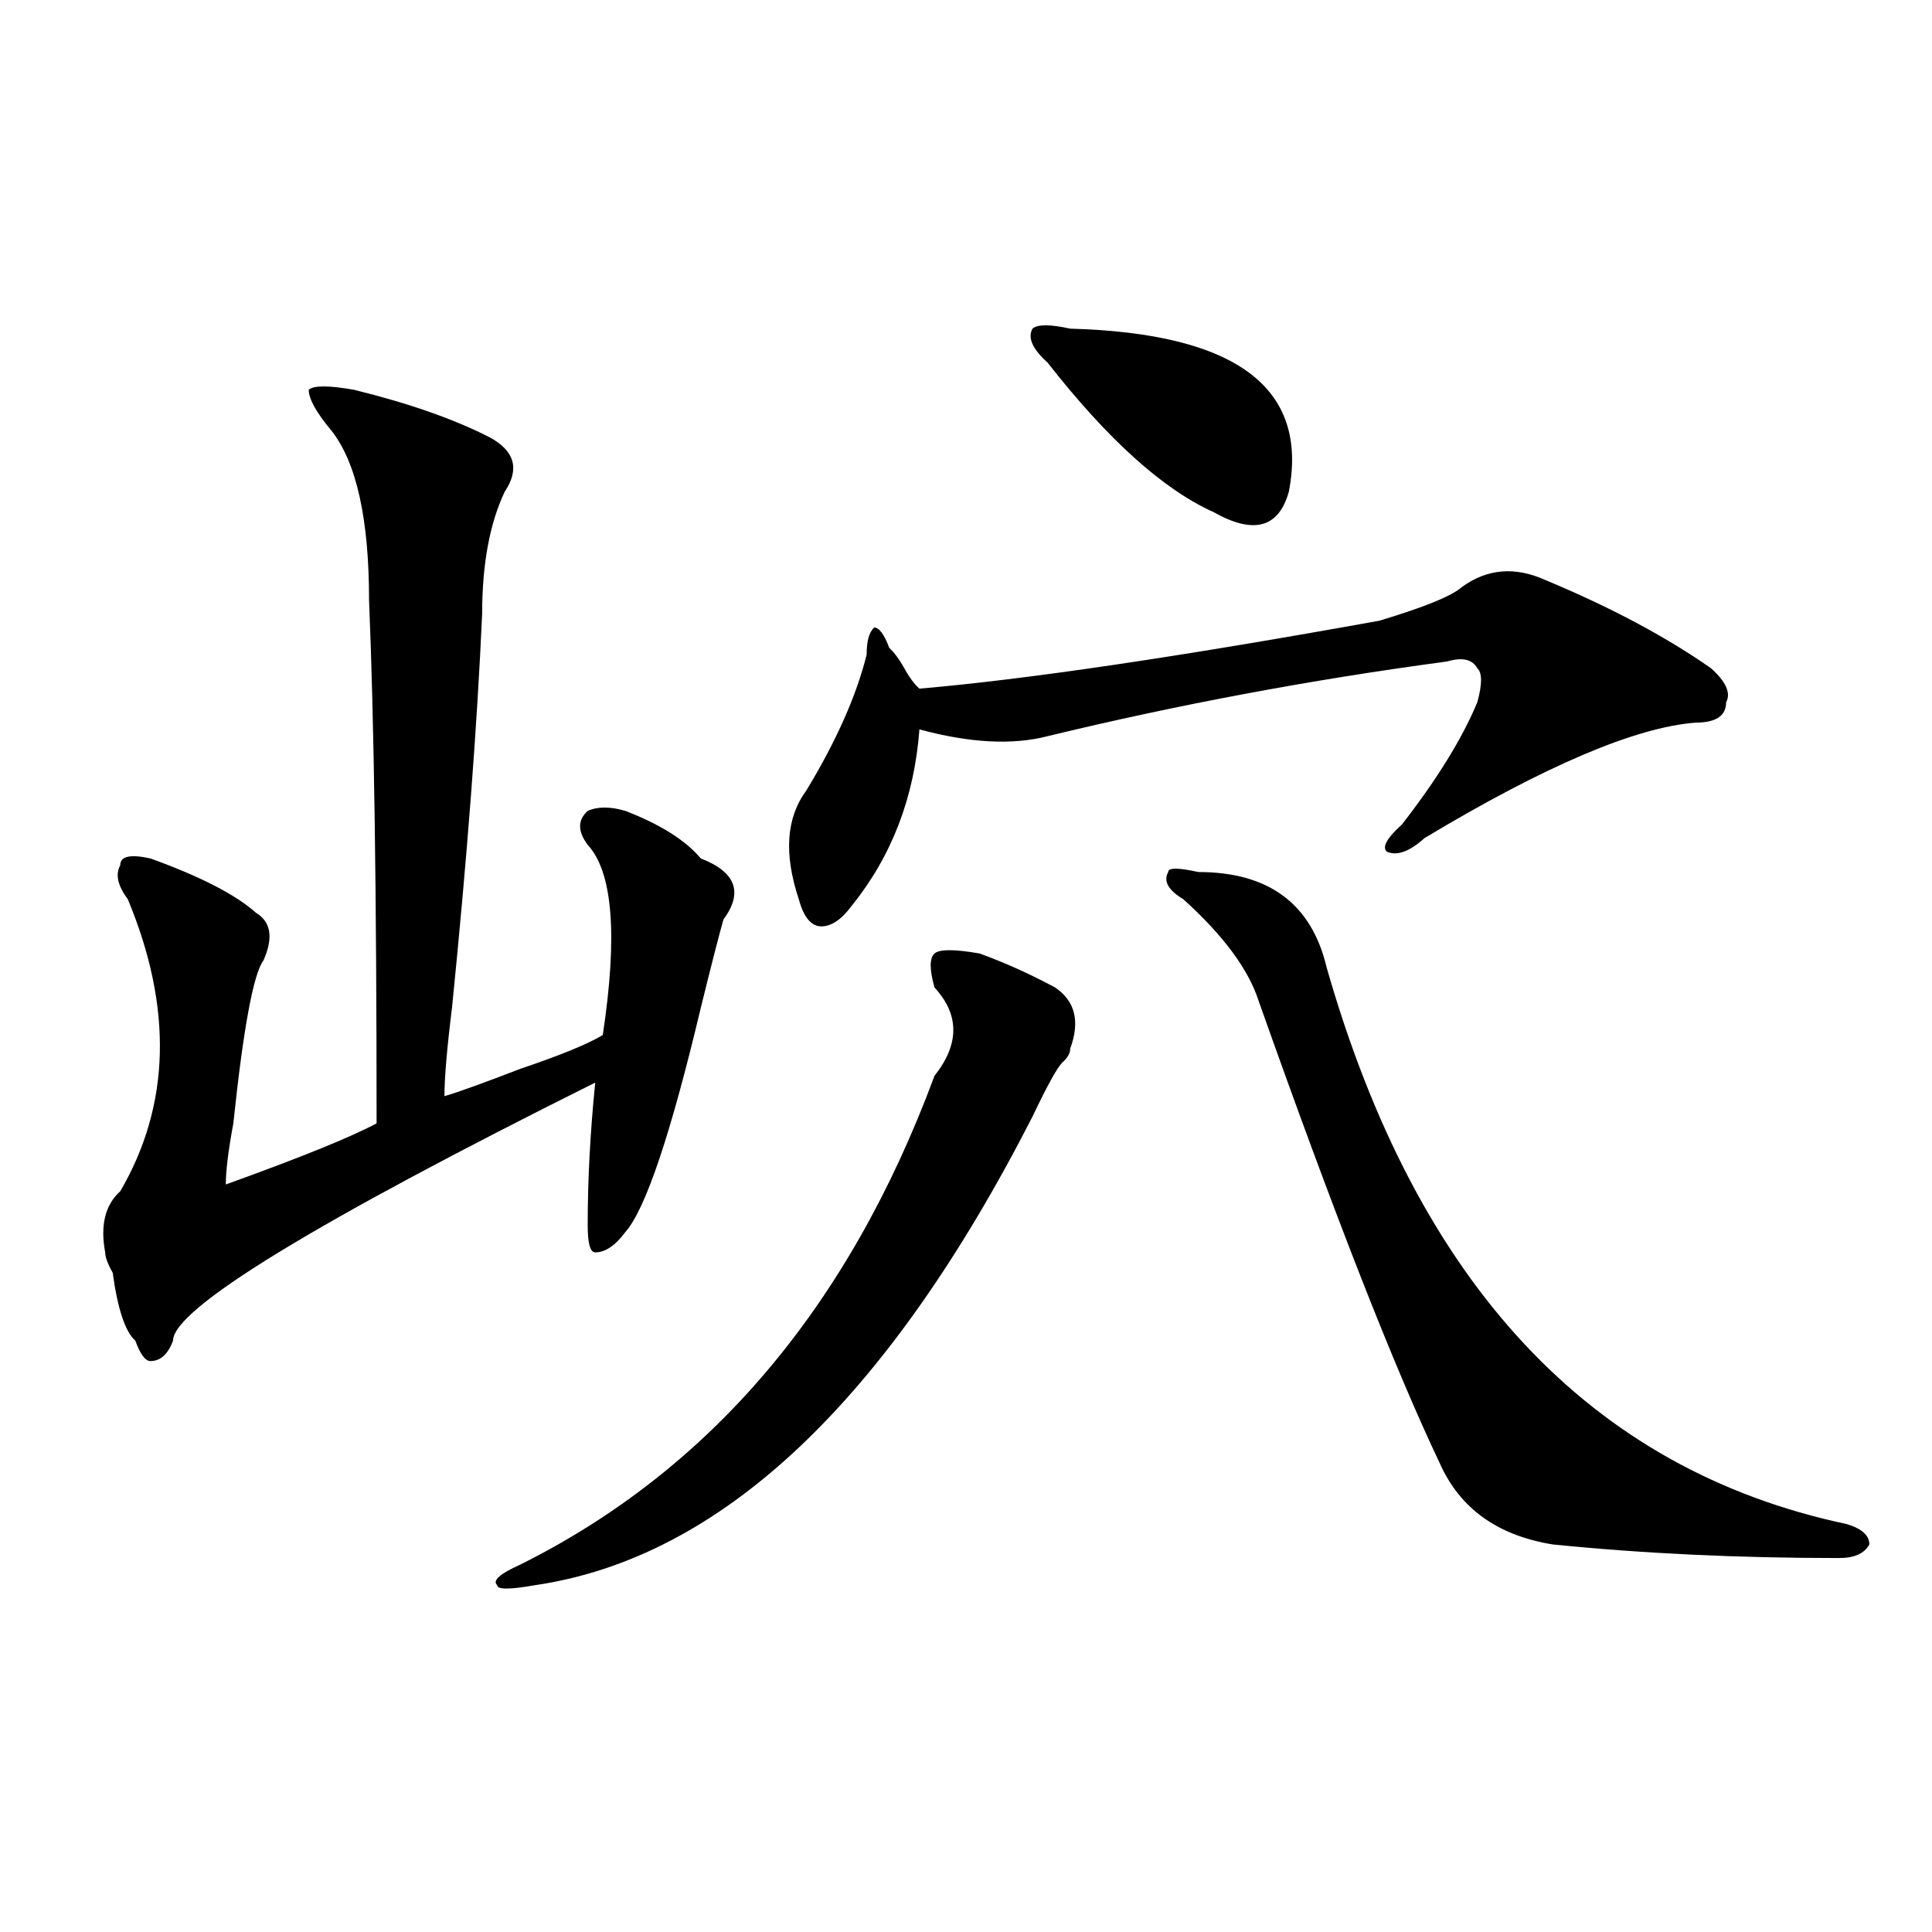 <?xml version="1.0" encoding="utf-8"?>
<!-- Generator: Adobe Illustrator 16.0.0, SVG Export Plug-In . SVG Version: 6.00 Build 0)  -->
<!DOCTYPE svg PUBLIC "-//W3C//DTD SVG 1.1//EN" "http://www.w3.org/Graphics/SVG/1.1/DTD/svg11.dtd">
<svg version="1.1" id="图层_1" xmlns="http://www.w3.org/2000/svg" xmlns:xlink="http://www.w3.org/1999/xlink" x="0px" y="0px"
	 width="1000px" height="1000px" viewBox="0 0 1000 1000" enable-background="new 0 0 1000 1000" xml:space="preserve">
<path d="M183.215,201.75c28.597,7.031,52.011,15.271,70.242,24.609c12.987,7.031,15.609,16.425,7.805,28.125
	c-7.805,16.425-11.707,37.519-11.707,63.281c-2.622,58.612-7.805,126.563-15.609,203.906c-2.622,21.094-3.902,36.364-3.902,45.703
	c7.805-2.308,20.792-7.031,39.023-14.063c20.792-7.031,35.121-12.854,42.926-17.578c7.805-51.526,5.183-84.375-7.805-98.438
	c-5.244-7.031-5.244-12.854,0-17.578c5.183-2.308,11.707-2.308,19.512,0c18.17,7.031,31.219,15.271,39.023,24.609
	c18.17,7.031,22.072,17.578,11.707,31.641c-2.622,9.394-6.524,24.609-11.707,45.703c-15.609,65.644-28.658,104.315-39.023,116.016
	c-5.244,7.031-10.427,10.547-15.609,10.547c-2.622,0-3.902-4.669-3.902-14.063c0-23.401,1.28-48.011,3.902-73.828
	C162.361,633.019,89.559,677.567,89.559,693.938c-2.622,7.031-6.524,10.547-11.707,10.547c-2.622,0-5.244-3.516-7.805-10.547
	c-5.244-4.669-9.146-16.37-11.707-35.156c-2.622-4.669-3.902-8.185-3.902-10.547c-2.622-14.063,0-24.609,7.805-31.641
	c25.975-44.495,27.316-94.922,3.902-151.172c-5.244-7.031-6.524-12.854-3.902-17.578c0-4.669,5.183-5.823,15.609-3.516
	c25.975,9.394,44.206,18.786,54.633,28.125c7.805,4.724,9.085,12.909,3.902,24.609c-5.244,7.031-10.427,35.156-15.609,84.375
	c-2.622,14.063-3.902,24.609-3.902,31.641c39.023-14.063,64.998-24.609,78.047-31.641c0-119.531-1.342-209.729-3.902-270.703
	c0-42.188-6.524-71.466-19.512-87.891c-7.805-9.339-11.707-16.37-11.707-21.094C162.361,199.442,170.166,199.442,183.215,201.75z
	 M507.109,493.547c12.987,4.724,25.975,10.547,39.023,17.578c10.365,7.031,12.987,17.578,7.805,31.641
	c0,2.362-1.342,4.724-3.902,7.031c-2.622,2.362-7.805,11.755-15.609,28.125C458.939,725.578,373.088,806.438,276.871,820.5
	c-13.049,2.307-19.512,2.307-19.512,0c-2.622-2.362,1.28-5.878,11.707-10.547c98.839-49.219,170.361-133.594,214.629-253.125
	c12.987-16.37,12.987-31.641,0-45.703c-2.622-9.339-2.622-15.216,0-17.578C486.256,491.239,494.061,491.239,507.109,493.547z
	 M799.785,300.188c33.779,14.063,62.438,29.333,85.852,45.703c7.805,7.031,10.365,12.909,7.805,17.578
	c0,7.031-5.244,10.547-15.609,10.547c-31.219,2.362-78.047,22.302-140.484,59.766c-7.805,7.031-14.329,9.394-19.512,7.031
	c-2.622-2.308,0-7.031,7.805-14.063c18.17-23.401,31.219-44.495,39.023-63.281c2.561-9.339,2.561-15.216,0-17.578
	c-2.622-4.669-7.805-5.823-15.609-3.516c-70.242,9.394-139.204,22.302-206.824,38.672c-18.231,4.724-40.365,3.516-66.34-3.516
	c-2.622,35.156-14.329,65.644-35.121,91.406c-5.244,7.031-10.427,10.547-15.609,10.547c-5.244,0-9.146-4.669-11.707-14.063
	c-7.805-23.401-6.524-42.188,3.902-56.25c15.609-25.763,25.975-49.219,31.219-70.313c0-7.031,1.28-11.7,3.902-14.063
	c2.561,0,5.183,3.516,7.805,10.547c2.561,2.362,5.183,5.878,7.805,10.547c2.561,4.724,5.183,8.239,7.805,10.547
	c54.633-4.669,133.96-16.37,238.043-35.156c23.414-7.031,37.682-12.854,42.926-17.578
	C769.847,294.364,784.176,293.156,799.785,300.188z M553.938,170.109c85.852,2.362,123.533,30.487,113.168,84.375
	c-5.244,18.786-18.231,22.302-39.023,10.547c-26.036-11.7-54.633-37.464-85.852-77.344c-7.805-7.031-10.427-12.854-7.805-17.578
	C536.986,167.802,543.511,167.802,553.938,170.109z M620.277,451.359c36.401,0,58.535,16.425,66.34,49.219
	c46.828,164.081,136.582,260.156,269.262,288.281c7.805,2.362,11.707,5.878,11.707,10.547c-2.622,4.724-7.805,7.031-15.609,7.031
	c-52.072,0-101.461-2.308-148.289-7.031c-28.658-4.669-48.17-18.731-58.535-42.188C721.738,708,690.52,628.349,651.496,518.156
	c-5.244-16.37-18.231-33.948-39.023-52.734c-7.805-4.669-10.427-9.339-7.805-14.063
	C604.668,449.052,609.851,449.052,620.277,451.359z"/>
</svg>

